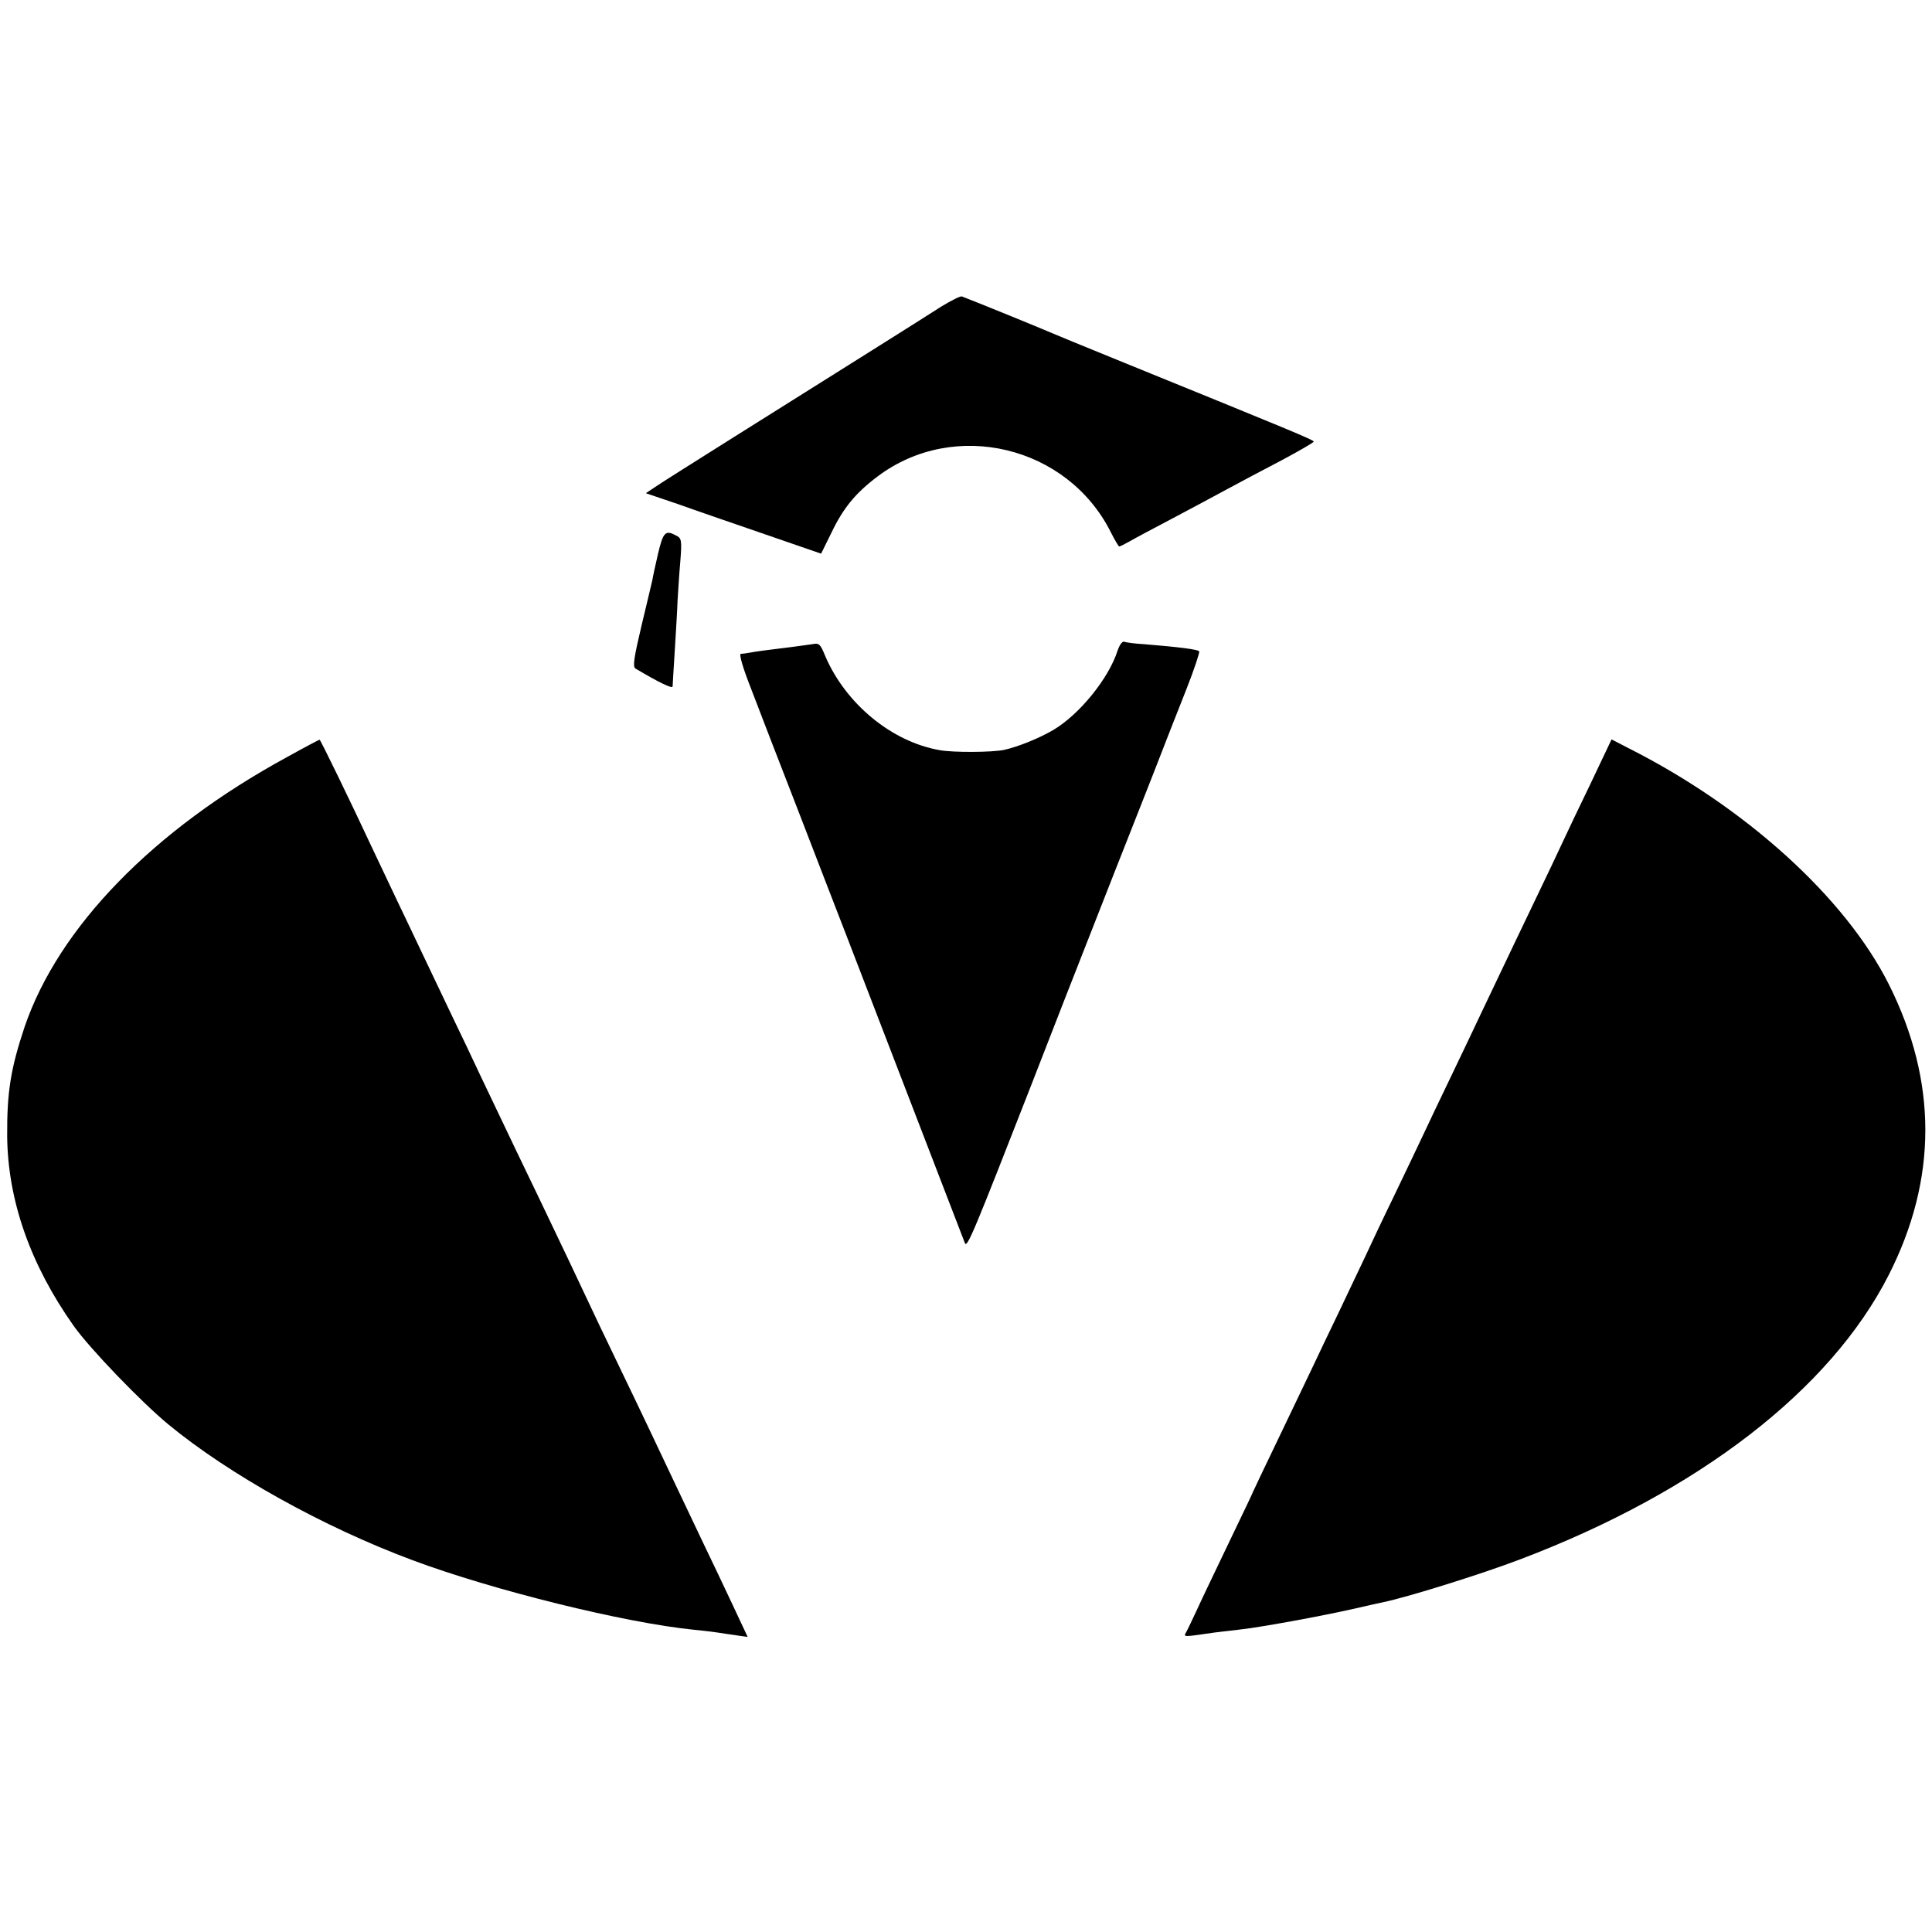 <?xml version="1.0" standalone="no"?>
<!DOCTYPE svg PUBLIC "-//W3C//DTD SVG 20010904//EN"
 "http://www.w3.org/TR/2001/REC-SVG-20010904/DTD/svg10.dtd">
<svg version="1.0" xmlns="http://www.w3.org/2000/svg"
 width="700pt" height="700pt" viewBox="0 0 700 700"
 preserveAspectRatio="xMidYMid meet">
<g transform="translate(0,700) scale(0.1,-0.1)"
fill="#000000" stroke="none">
<path d="M3410 5889 c-79 -51 -406 -256 -750 -472 -140 -88 -270 -170 -287
-182 l-33 -22 118 -40 c64 -23 207 -72 317 -110 l200 -69 37 75 c43 90 87 144
168 205 278 209 688 111 845 -203 14 -28 28 -51 30 -51 3 0 19 8 37 18 18 11
87 47 153 82 66 35 156 83 200 107 44 24 133 71 198 105 64 34 117 65 117 68
0 6 -90 43 -685 285 -143 58 -269 110 -280 115 -15 7 -245 101 -310 126 -5 2
-39 -15 -75 -37z"/>
<path d="M2384 4993 c-10 -43 -19 -85 -20 -93 -2 -8 -19 -82 -39 -164 -28
-118 -33 -151 -23 -158 84 -50 135 -75 135 -65 0 7 4 66 8 132 4 66 9 147 10
180 2 33 6 97 10 142 6 75 4 83 -14 92 -40 22 -48 14 -67 -66z"/>
<path d="M4049 4642 c-32 -100 -138 -231 -233 -287 -51 -30 -128 -61 -178 -72
-43 -9 -183 -10 -233 -1 -174 30 -341 168 -415 341 -18 44 -22 48 -47 43 -16
-2 -48 -7 -73 -10 -91 -11 -135 -17 -155 -21 -11 -2 -25 -4 -31 -4 -7 -1 8
-52 36 -123 26 -68 104 -271 175 -453 70 -181 146 -379 170 -440 23 -60 128
-333 233 -605 105 -272 194 -504 198 -514 8 -20 35 47 239 569 86 221 139 358
309 790 35 88 95 241 134 340 38 99 93 238 121 309 28 71 48 132 46 136 -4 7
-76 16 -200 26 -33 2 -65 6 -72 9 -7 2 -17 -12 -24 -33z"/>
<path d="M1040 4257 c-485 -264 -828 -617 -951 -978 -50 -150 -64 -235 -63
-395 2 -233 84 -466 241 -688 59 -83 245 -276 343 -357 220 -181 560 -371 885
-492 292 -109 769 -227 1020 -252 33 -3 71 -8 85 -10 14 -2 44 -7 67 -10 l42
-6 -53 113 c-29 62 -77 163 -106 223 -29 61 -72 151 -95 200 -71 150 -129 273
-200 420 -63 130 -96 200 -195 410 -21 44 -68 143 -105 220 -63 131 -87 180
-213 445 -27 58 -75 159 -107 225 -31 66 -77 161 -100 210 -24 50 -68 144
-100 210 -31 66 -72 152 -90 190 -73 157 -184 385 -187 385 -2 0 -55 -28 -118
-63z"/>
<path d="M5764 4163 c-42 -87 -89 -185 -104 -218 -15 -33 -58 -123 -95 -200
-63 -131 -88 -184 -199 -417 -24 -51 -74 -156 -111 -233 -37 -77 -82 -171
-100 -210 -18 -38 -65 -137 -105 -220 -40 -82 -87 -182 -105 -221 -19 -39 -61
-129 -95 -200 -34 -71 -77 -160 -95 -199 -18 -38 -74 -155 -124 -259 -50 -104
-91 -190 -91 -191 0 -2 -39 -83 -86 -181 -47 -99 -100 -208 -116 -244 -17 -36
-34 -73 -40 -83 -10 -19 -15 -19 102 -2 14 2 52 6 85 10 78 8 305 50 420 76
50 12 98 22 107 24 87 18 354 101 498 156 645 245 1122 614 1333 1029 177 348
177 701 1 1053 -158 315 -520 643 -945 857 l-60 31 -75 -158z"/>
</g>
</svg>
